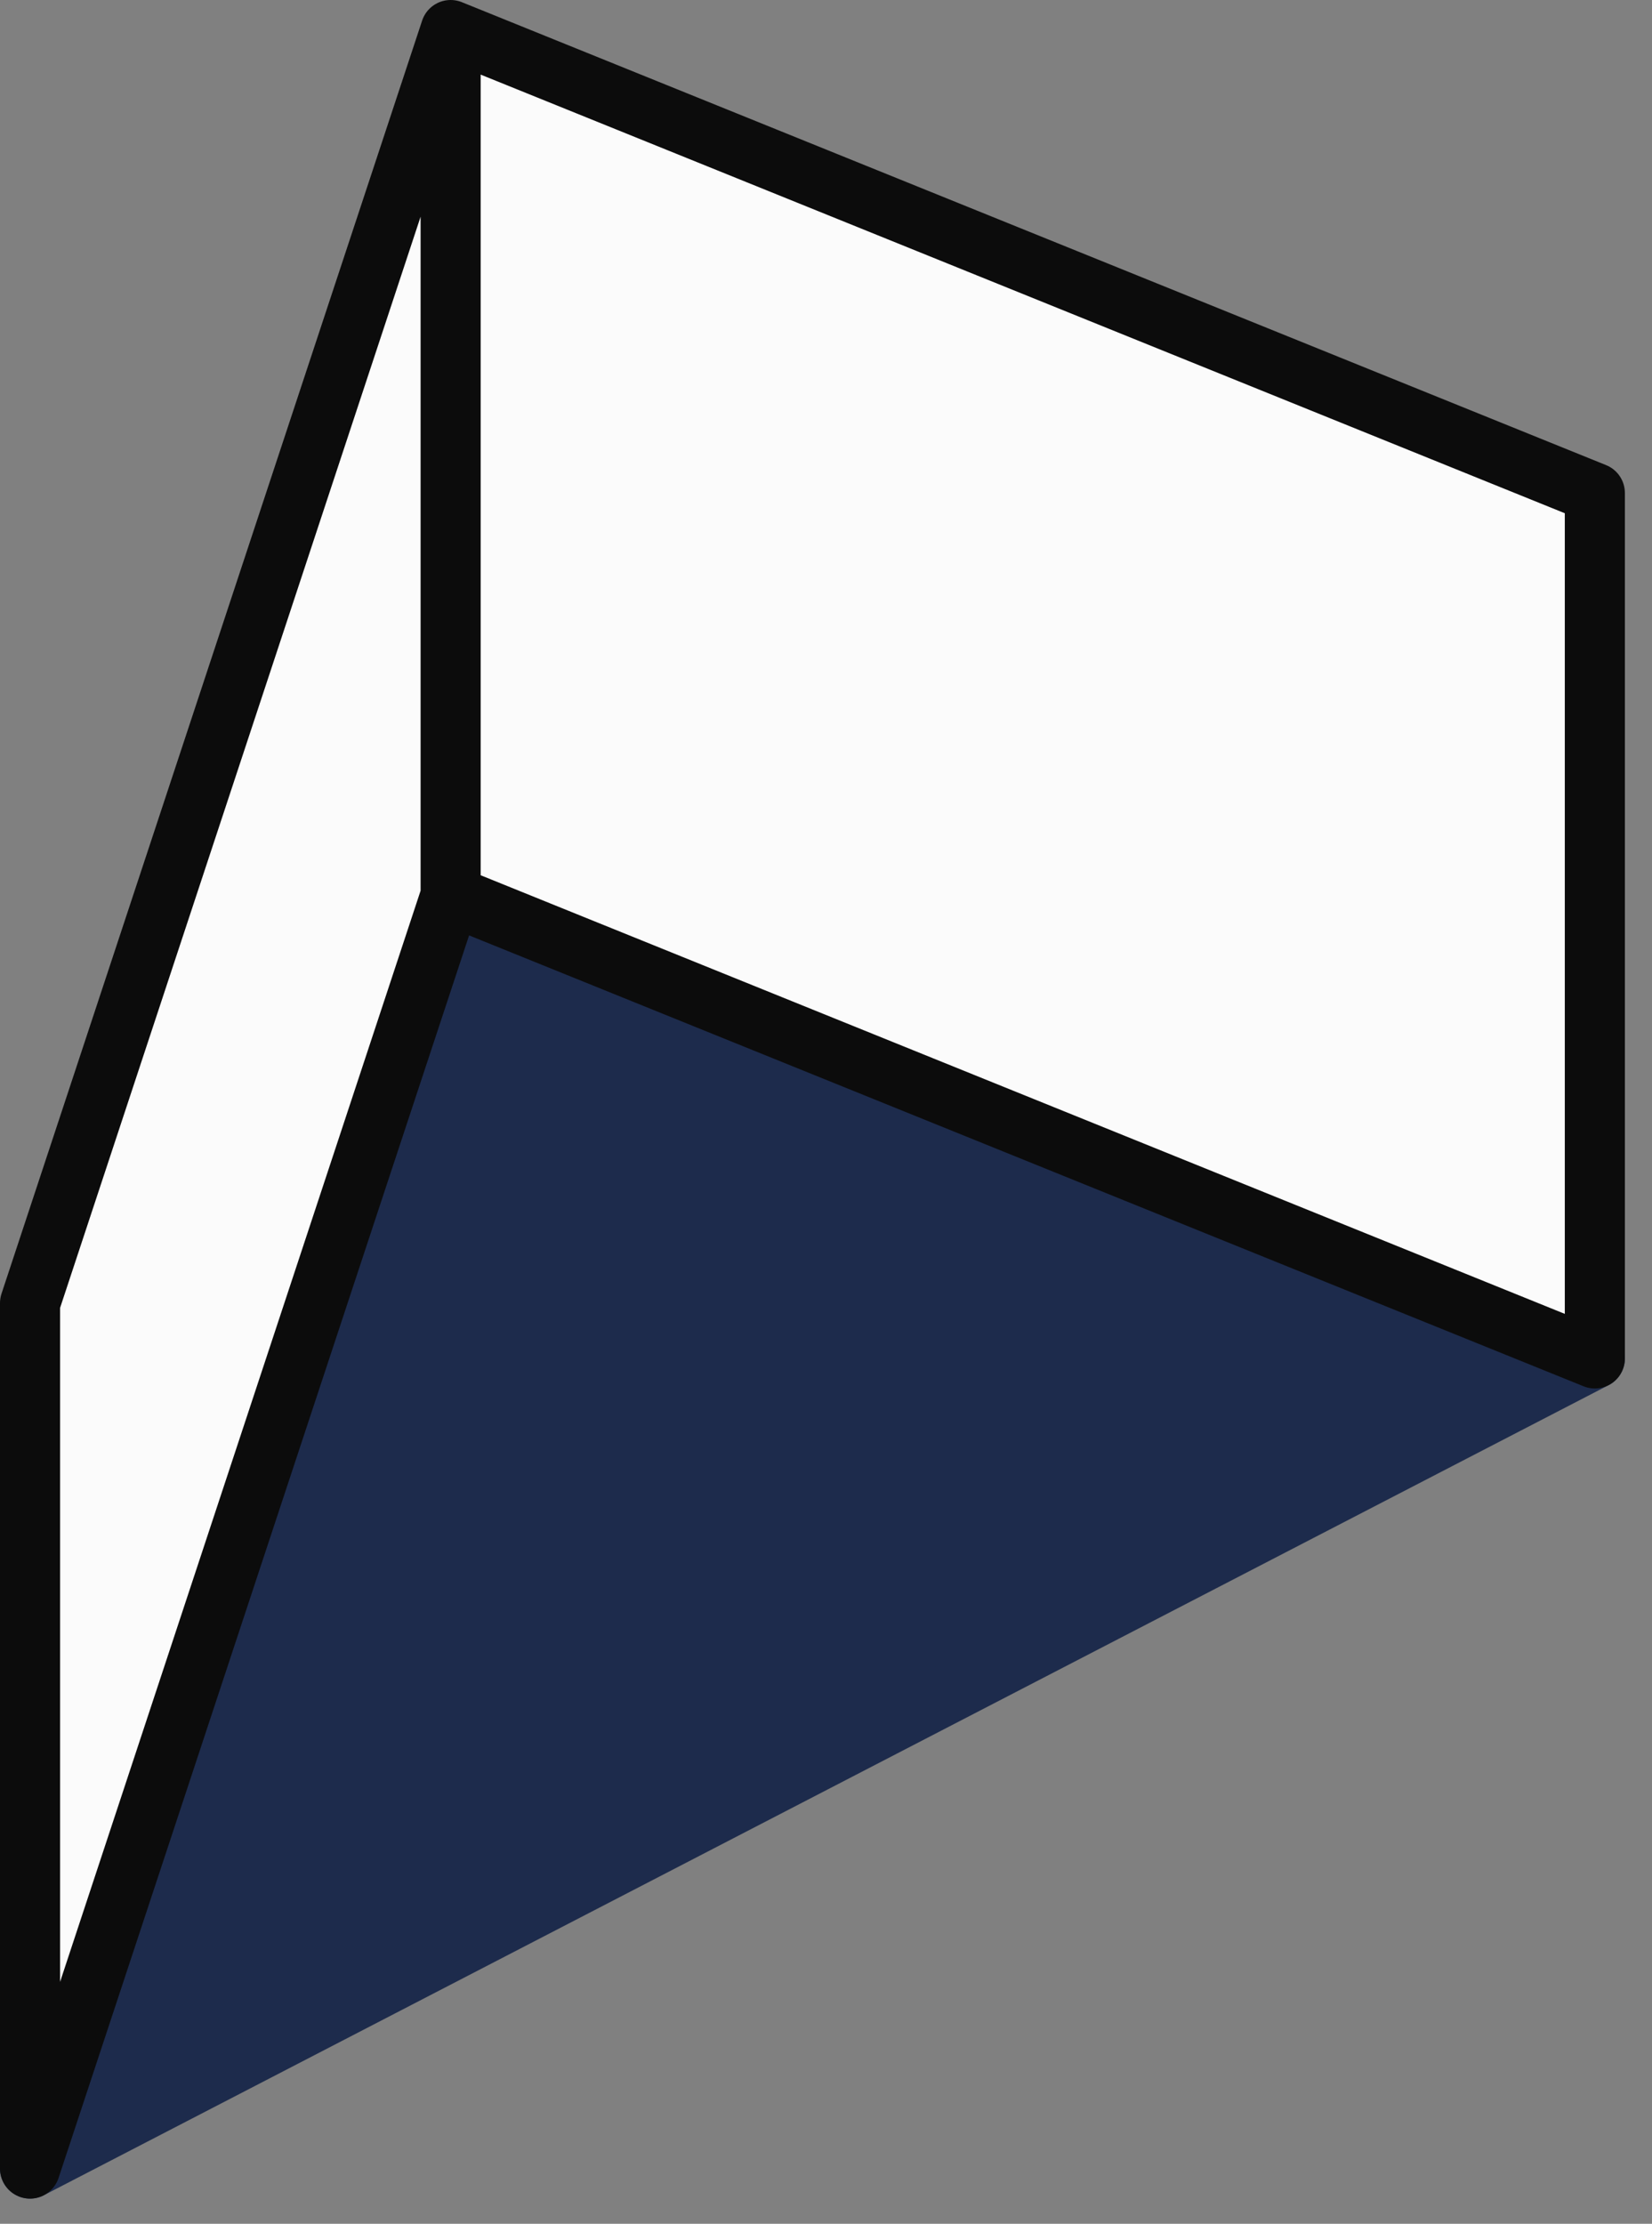 <svg xmlns="http://www.w3.org/2000/svg" width="55" height="74"><rect width="100%" height="100%" fill="#808080" stroke="none"/><g fill="none" fill-rule="evenodd" stroke-linecap="round" stroke-linejoin="round" stroke-width="2"><path fill="#1D2B4C" stroke="#1D2B4C" d="M1 72.163L15.003 29.8l38.094 15.405z"/><path fill="#FBFBFB" stroke="#0C0C0C" d="M15.003 29.8V1l38.094 15.405v28.8zM1 43.363v28.8L15.003 29.8V1z"/></g></svg>